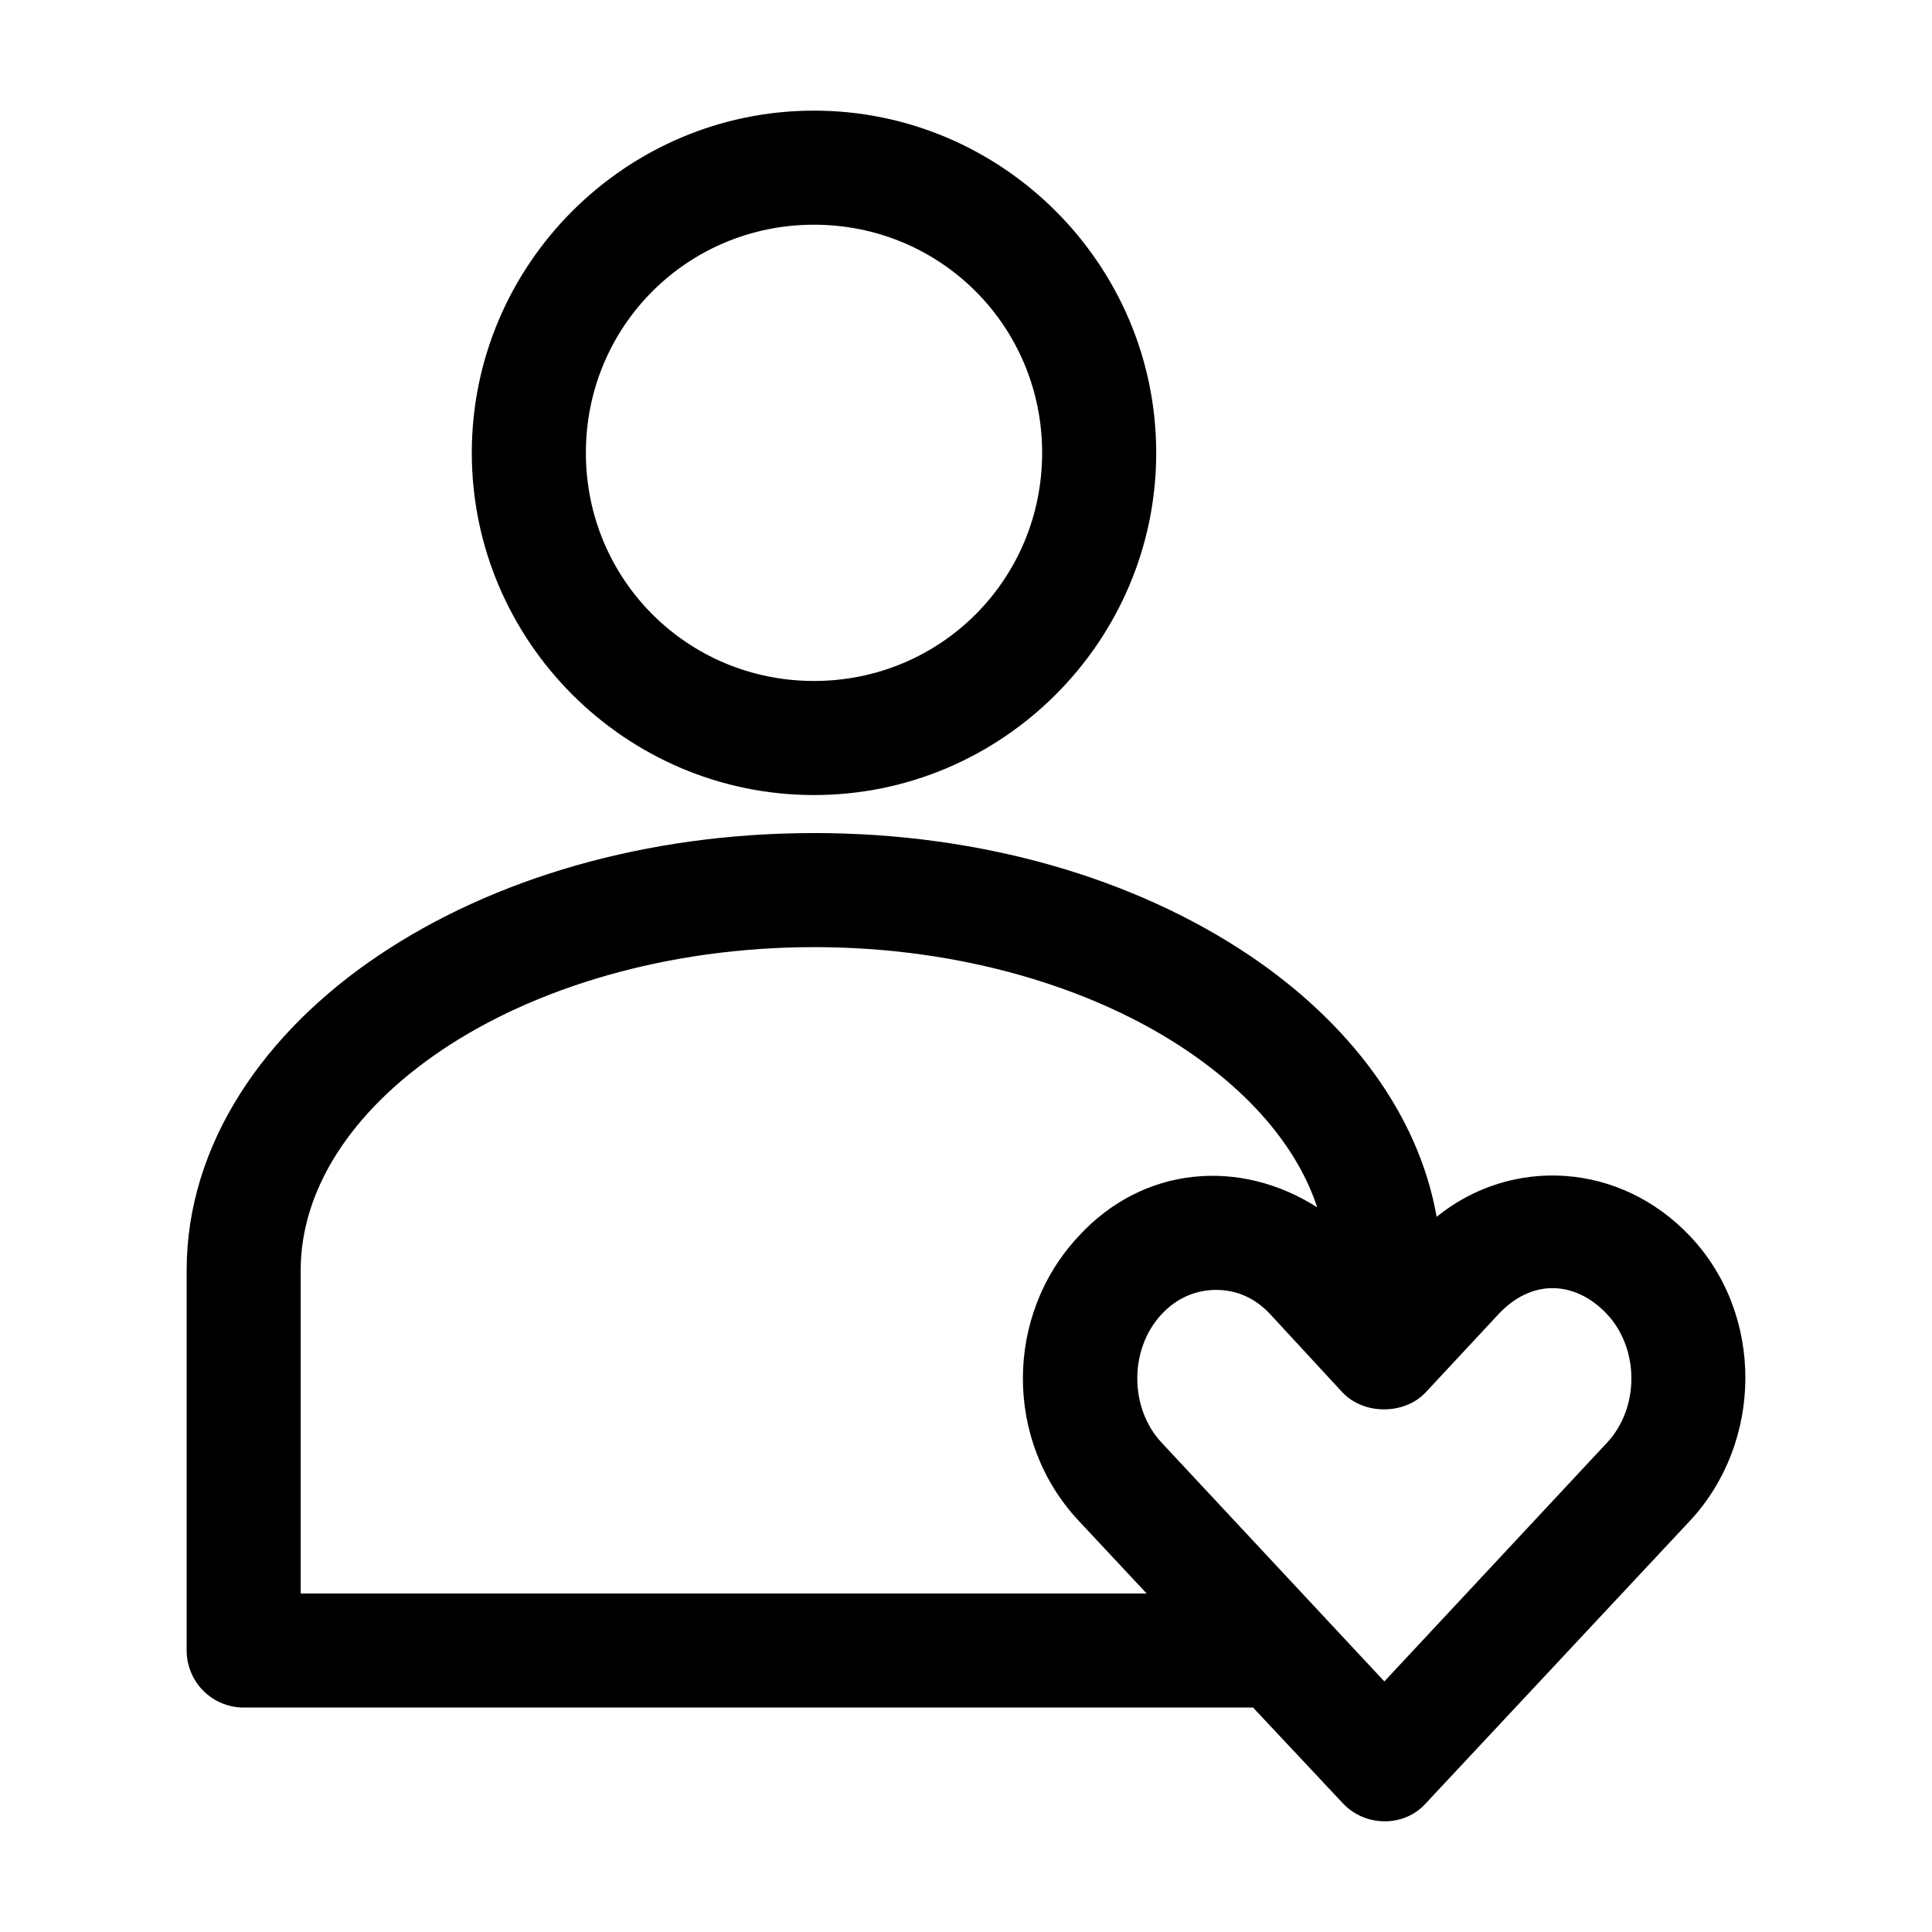 <?xml version="1.0" encoding="UTF-8"?>
<!-- Uploaded to: ICON Repo, www.svgrepo.com, Generator: ICON Repo Mixer Tools -->
<svg fill="#000000" width="800px" height="800px" version="1.1" viewBox="144 144 512 512" xmlns="http://www.w3.org/2000/svg">
 <path d="m359.72 173.32c-49.906 0-90.688 40.781-90.688 90.688s40.781 90.688 90.688 90.688 90.688-40.781 90.688-90.688-40.781-90.688-90.688-90.688zm0 30.23c33.57 0 60.457 26.891 60.457 60.457 0 33.57-26.887 60.457-60.457 60.457s-60.457-26.887-60.457-60.457c0-33.566 26.887-60.457 60.457-60.457zm0 161.22c-44.645 0-85.164 12.102-115.4 32.434-30.242 20.332-50.855 49.93-50.855 83.445v100.76l0.004-0.004c0 4.008 1.59 7.852 4.426 10.688 2.836 2.832 6.68 4.426 10.688 4.426h267.49l23.773 25.348c5.969 6.394 16.348 6.414 22.043 0l70.062-74.941c19.188-20.691 19.715-54.344 0-75.258-18.621-19.754-47.434-21.266-67.227-5.195-4.863-27.664-23.68-51.852-49.594-69.273-30.238-20.332-70.758-32.434-115.4-32.434zm0 30.227c39.09 0 74.16 10.836 98.559 27.238 17.922 12.051 29.789 26.523 34.793 41.723-20.547-13.105-46.18-11-63.293 7.715-19.602 21.023-19.602 54.234 0 75.258l18.105 19.367h-224.2v-85.648c0-21.066 13.074-42.004 37.473-58.41 24.398-16.402 59.469-27.238 98.559-27.238zm195.7 90.371c5.035 0 10.195 2.328 14.484 6.926 8.578 9.199 8.578 24.809 0 34.008l-59.039 63.293-59.039-63.293c-8.578-9.199-8.578-24.809 0-34.008 4.293-4.602 9.465-6.457 14.484-6.457 5.019 0 10.008 1.824 14.328 6.457l19.051 20.625c5.641 6.102 16.559 6.102 22.199 0l19.207-20.625c4.289-4.602 9.289-6.926 14.328-6.926z"/>
</svg>
